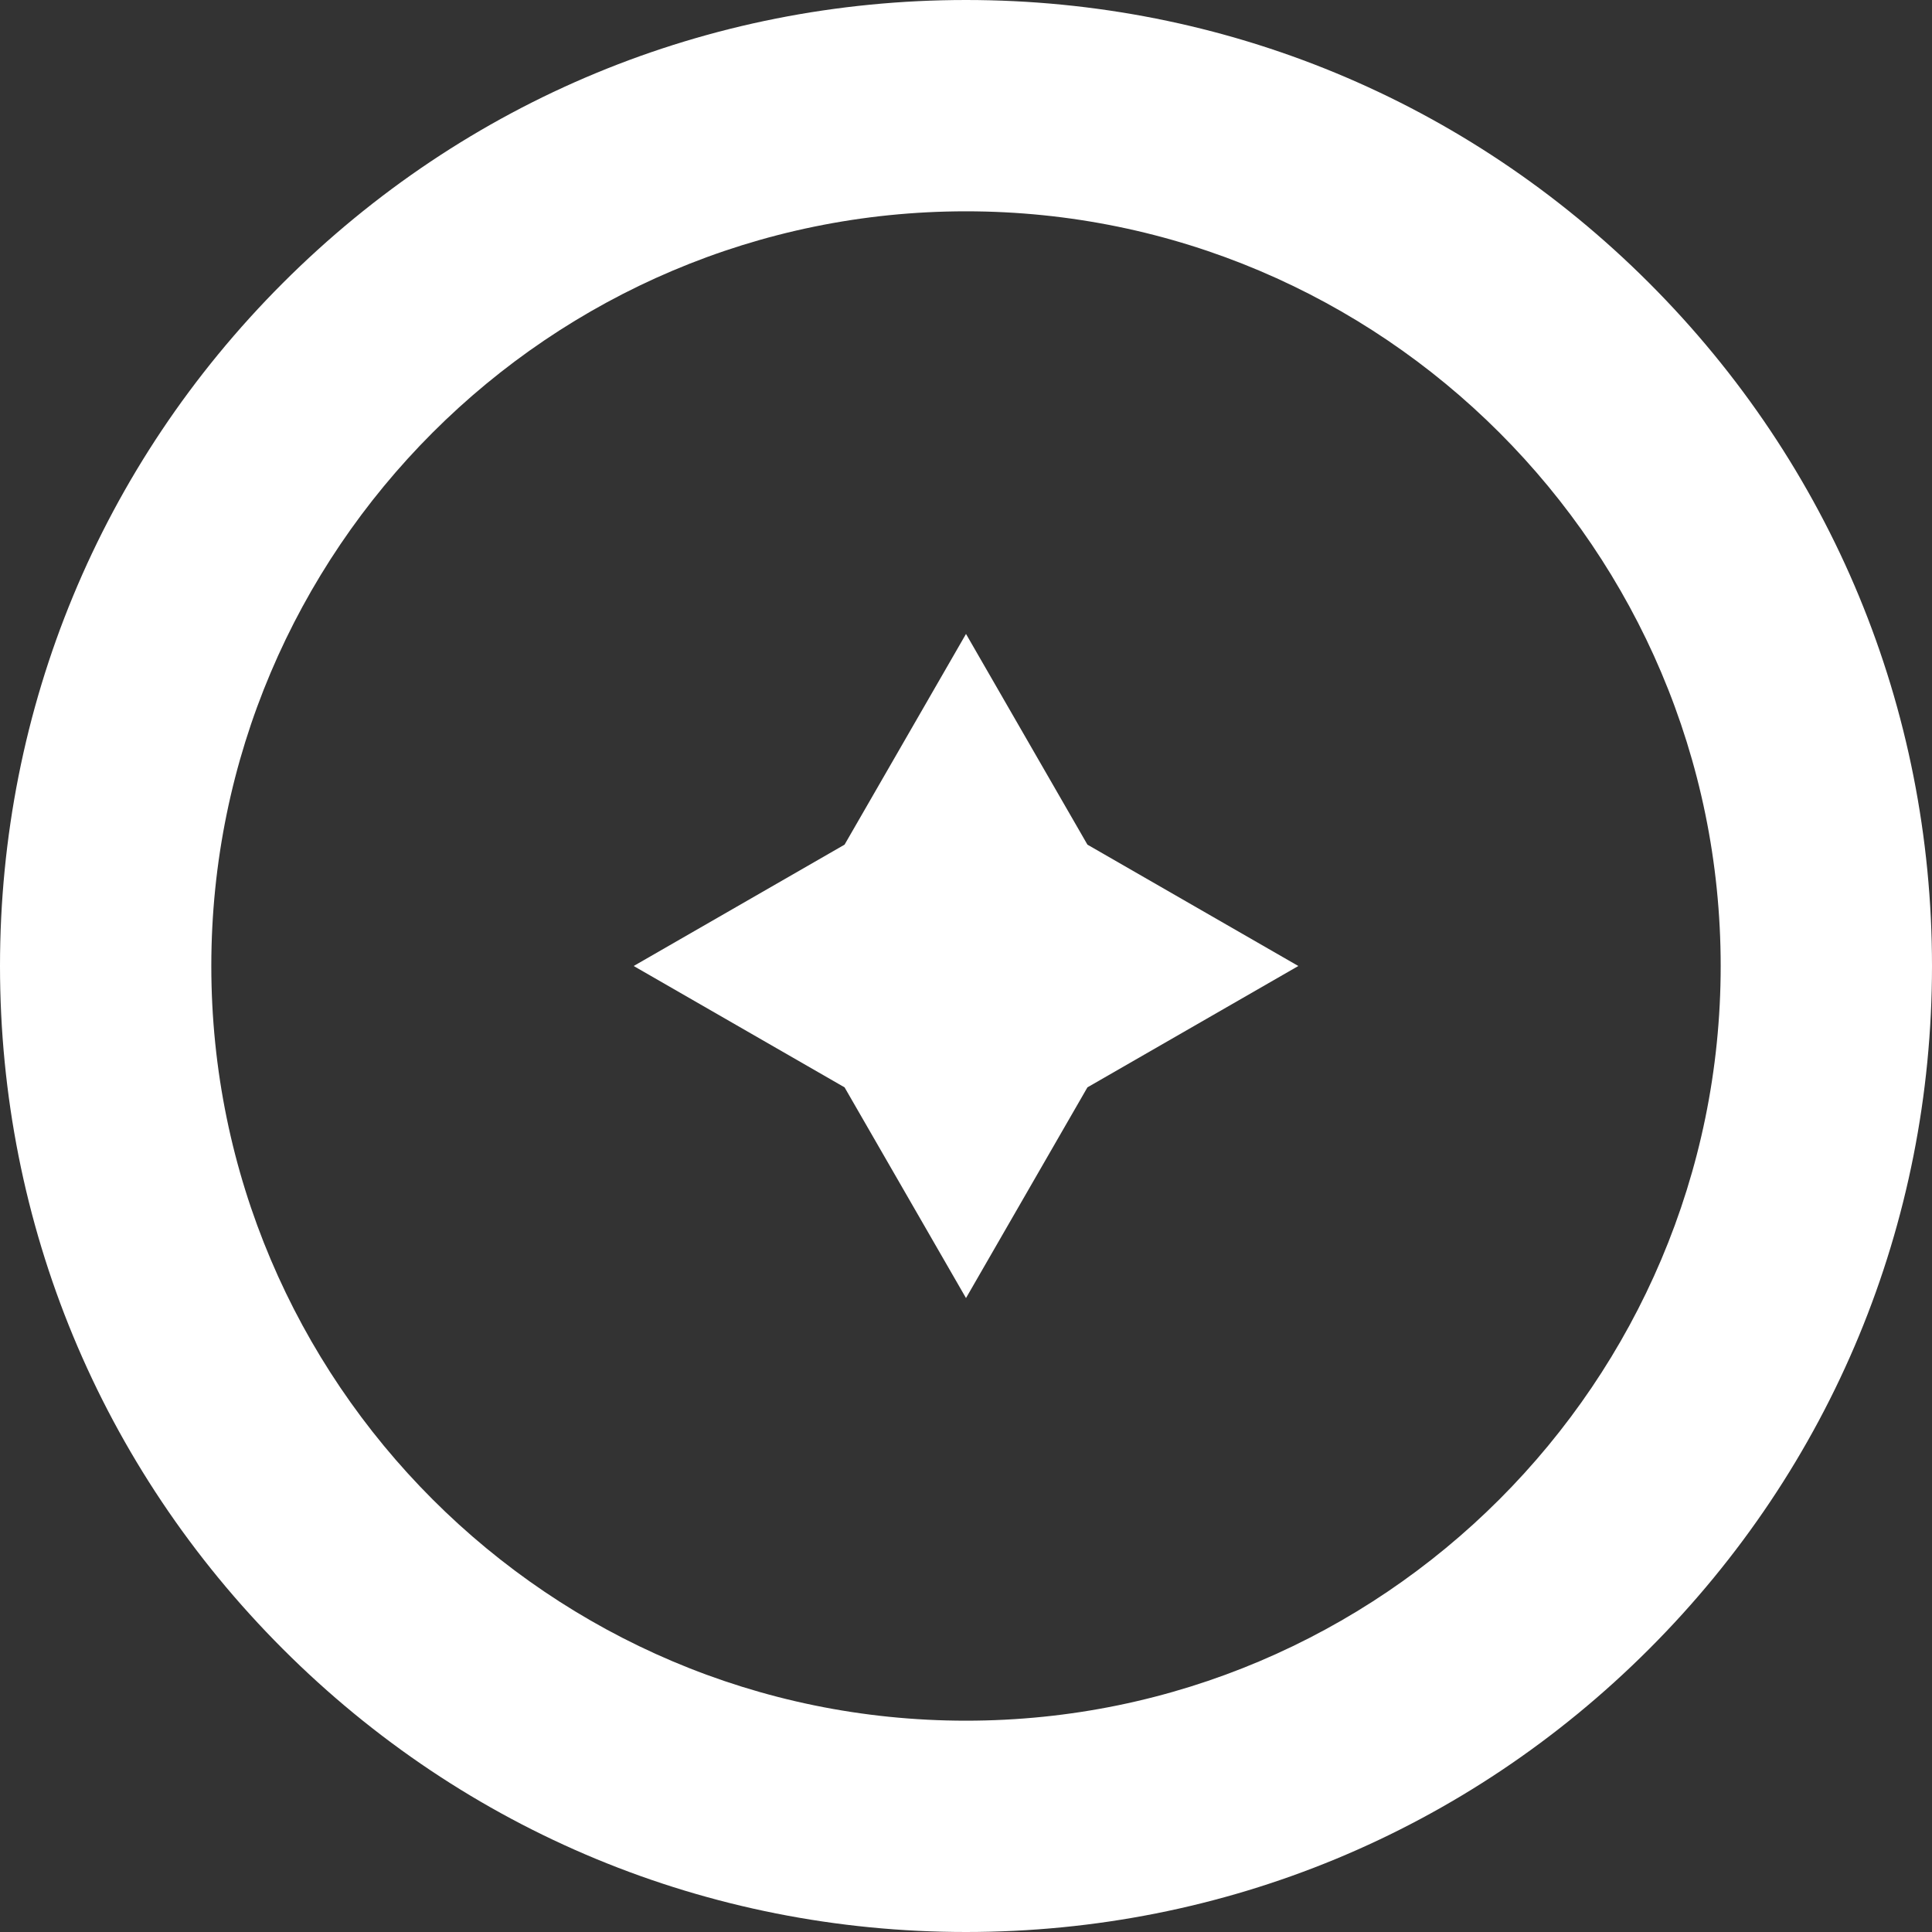 <svg xmlns="http://www.w3.org/2000/svg" data-name="Layer 1" viewBox="0 0 512 512"><rect x="0" y="0" width="512" height="512" fill="#333333" stroke="none"/><g fill="#fff"><path d="M256 512c-68.38 0-132.67-26.63-181.02-74.98C26.63 388.67 0 324.38 0 256S26.63 123.33 74.98 74.98C123.33 26.63 187.62 0 256 0s132.67 26.63 181.02 74.98C485.37 123.33 512 187.62 512 256s-26.63 132.67-74.98 181.02C388.67 485.37 324.38 512 256 512Zm0-456C145.72 56 56 145.72 56 256s89.72 200 200 200 200-89.72 200-200S366.28 56 256 56Z"/><path d="m256 168 32.18 55.84L344.07 256l-55.89 32.16L256 344l-32.18-55.84L167.93 256l55.89-32.16L256 168z"/></g></svg>